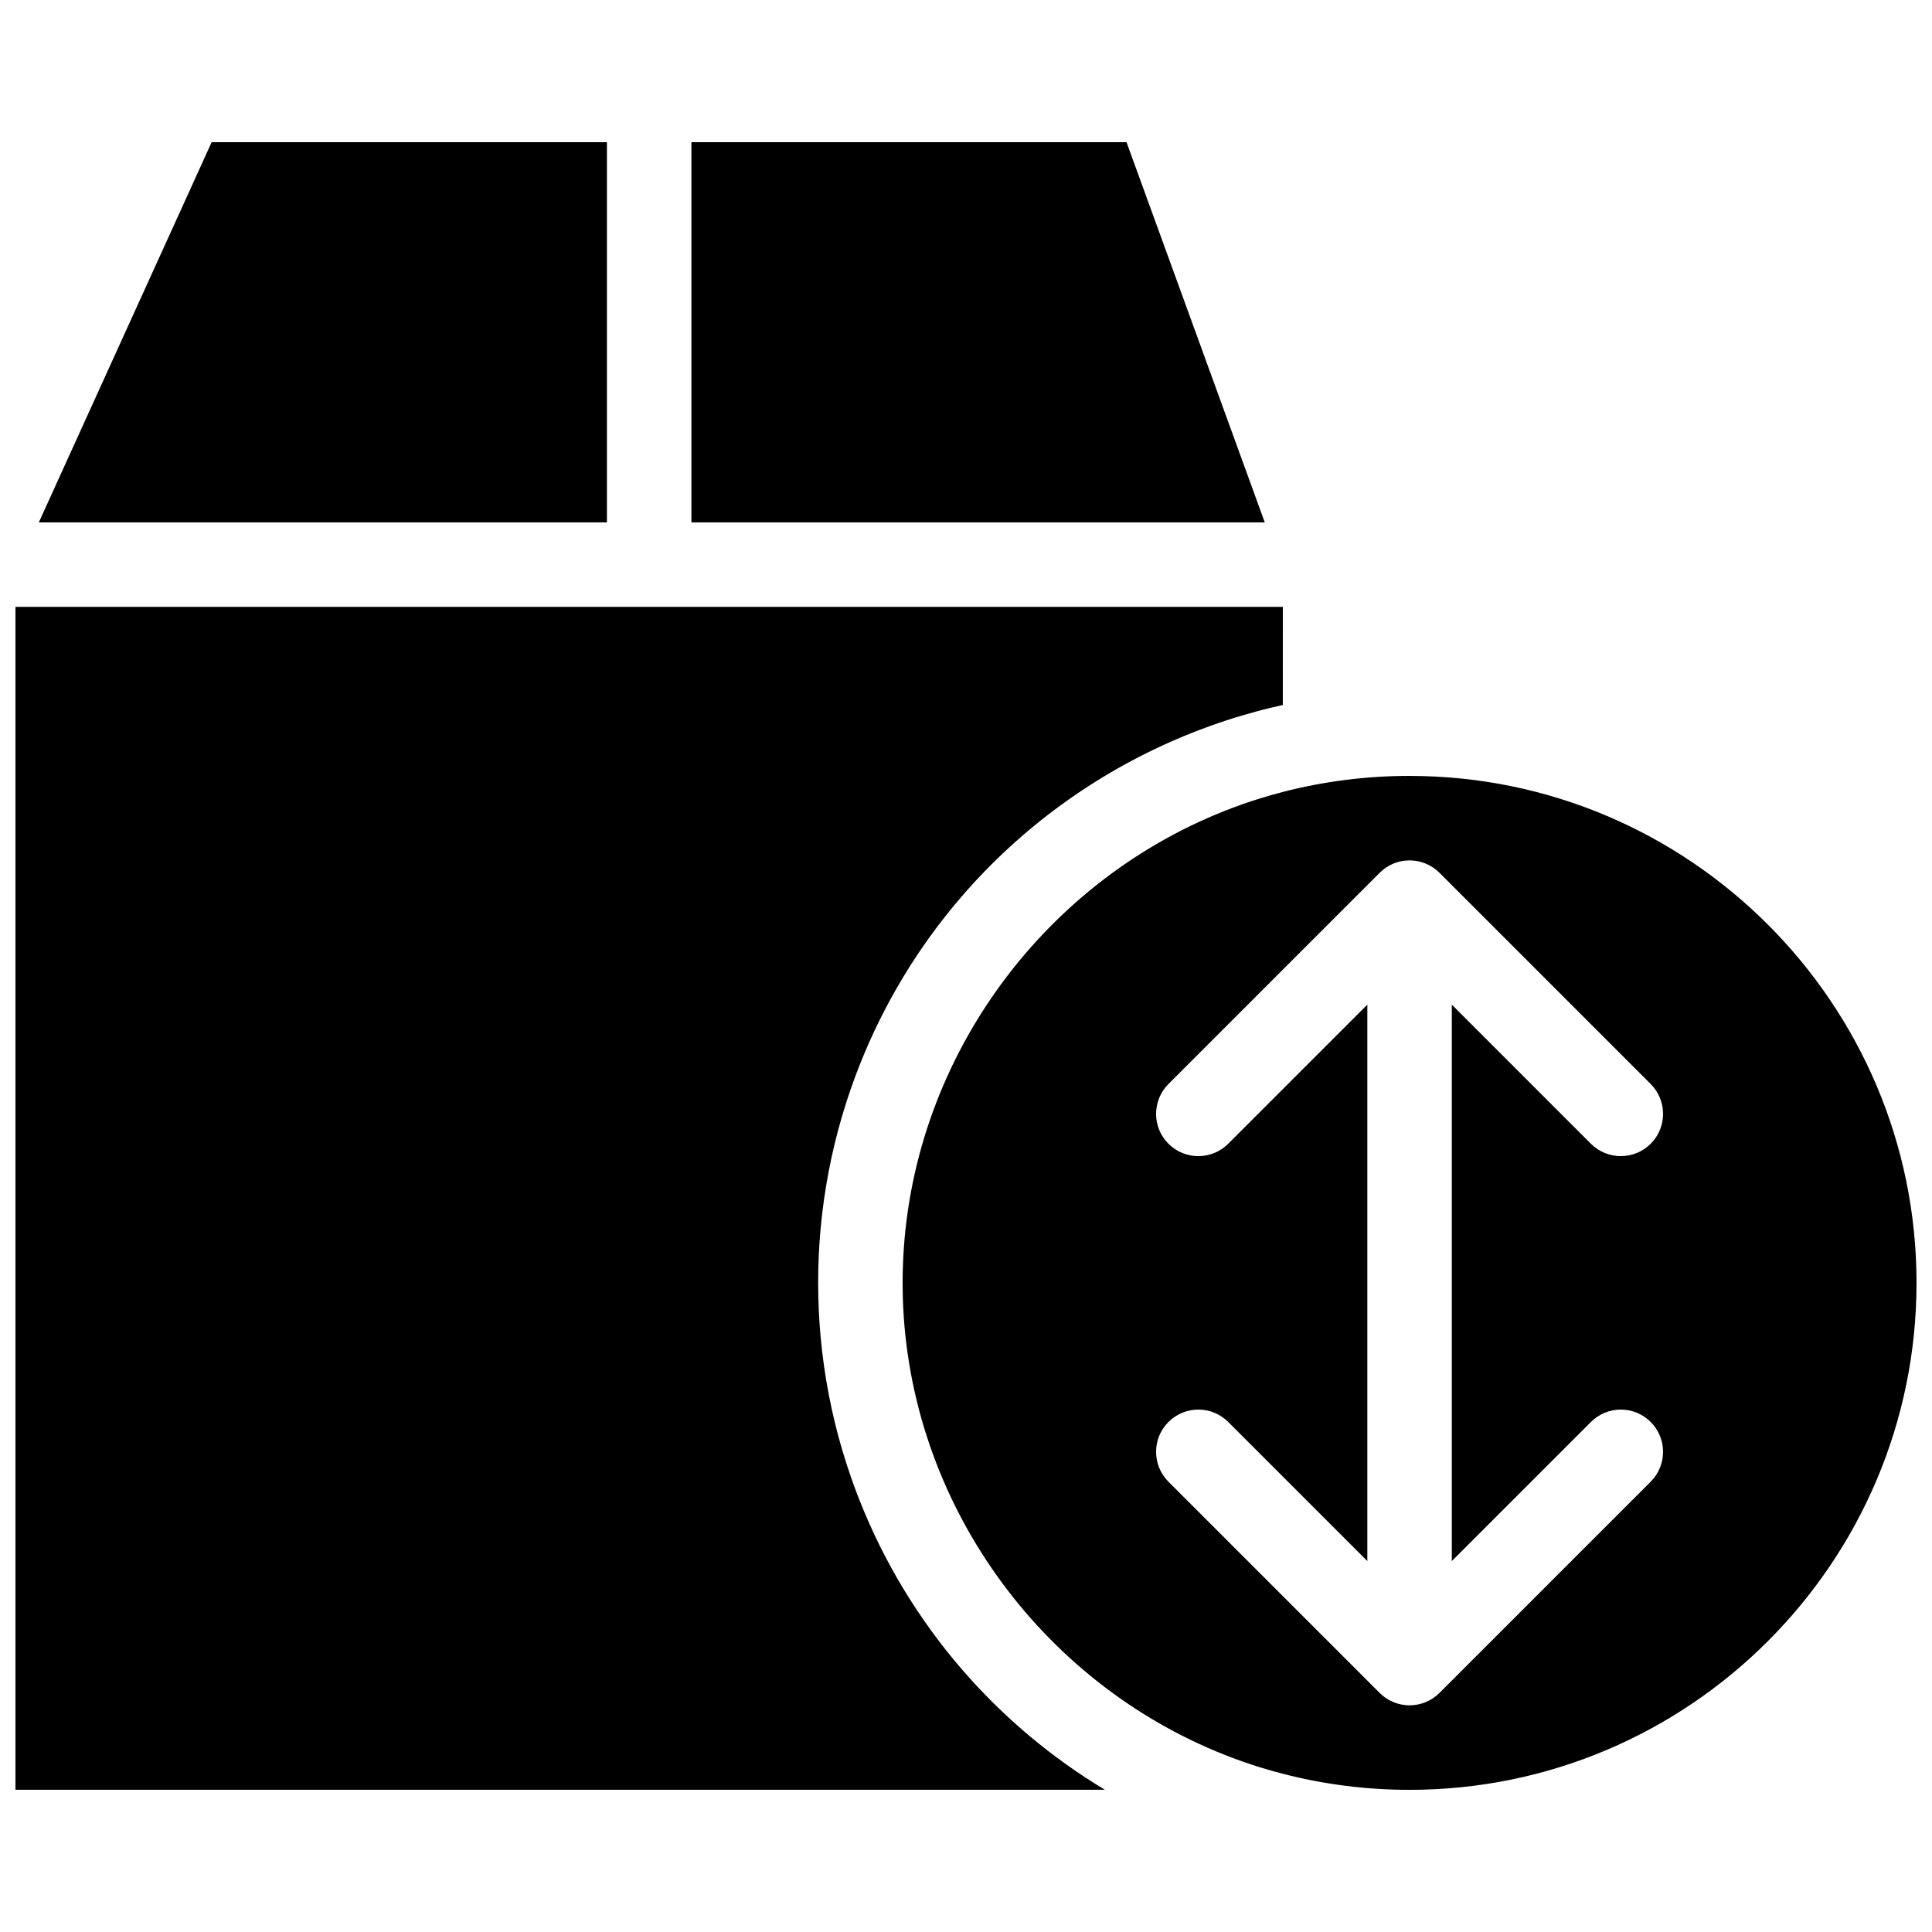 <?xml version="1.0" encoding="UTF-8"?>
<!-- Uploaded to: ICON Repo, www.svgrepo.com, Generator: ICON Repo Mixer Tools -->
<svg width="800px" height="800px" version="1.1" viewBox="144 144 512 512" xmlns="http://www.w3.org/2000/svg">
 <defs>
  <clipPath id="b">
   <path d="m148.09 304h335.91v315h-335.91z"/>
  </clipPath>
  <clipPath id="a">
   <path d="m383 349h268.9v270h-268.9z"/>
  </clipPath>
 </defs>
 <path d="m304.84 181.68h-104.75l-45.801 100.76h150.55z"/>
 <path d="m442.54 181.68h-115.31v100.76h151.95z"/>
 <g clip-path="url(#b)">
  <path d="m398.96 586.45c-11.594-13.406-20.73-28.578-27.152-44.816-0.238-0.602-0.465-1.207-0.699-1.812-0.176-0.461-0.355-0.922-0.527-1.383-0.328-0.879-0.641-1.766-0.953-2.648-0.062-0.184-0.129-0.363-0.191-0.547-0.355-1.023-0.699-2.051-1.031-3.086-0.012-0.035-0.023-0.066-0.035-0.102-3.133-9.699-5.344-19.805-6.531-30.219-0.023-0.195-0.043-0.387-0.066-0.582-0.102-0.91-0.191-1.82-0.277-2.731-0.035-0.371-0.066-0.742-0.098-1.117-0.066-0.789-0.133-1.582-0.188-2.375-0.035-0.527-0.07-1.055-0.102-1.582-0.039-0.676-0.082-1.348-0.113-2.027-0.035-0.715-0.059-1.43-0.082-2.148-0.02-0.516-0.039-1.027-0.051-1.547-0.031-1.246-0.051-2.504-0.051-3.766 0-1.258 0.02-2.516 0.047-3.773 0.012-0.516 0.035-1.027 0.051-1.547 0.023-0.715 0.047-1.434 0.082-2.148 0.031-0.676 0.074-1.352 0.113-2.027 0.031-0.527 0.062-1.055 0.102-1.582 0.055-0.793 0.117-1.586 0.188-2.375 0.031-0.371 0.066-0.746 0.098-1.117 0.086-0.914 0.176-1.824 0.277-2.731 0.023-0.195 0.043-0.387 0.066-0.582 1.188-10.414 3.398-20.523 6.531-30.223 0.012-0.031 0.02-0.066 0.031-0.098 0.336-1.035 0.676-2.062 1.035-3.086 0.062-0.18 0.129-0.363 0.191-0.543 0.312-0.887 0.625-1.773 0.953-2.652 0.172-0.461 0.352-0.918 0.523-1.375 0.234-0.605 0.461-1.215 0.699-1.82 6.422-16.238 15.559-31.41 27.152-44.812 15.723-18.18 35.305-32.355 57.051-41.656 0.57-0.246 1.145-0.484 1.719-0.723 1.395-0.578 2.797-1.137 4.211-1.672 0.828-0.316 1.66-0.629 2.5-0.93 0.816-0.293 1.633-0.586 2.457-0.867 1.391-0.477 2.785-0.938 4.191-1.375 0.699-0.219 1.402-0.418 2.102-0.629 1.094-0.324 2.191-0.637 3.297-0.934 0.629-0.172 1.254-0.348 1.883-0.512 1.547-0.398 3.106-0.77 4.668-1.121 0.309-0.07 0.617-0.156 0.926-0.223l0.008-25.996h-335.87v313.48h288.71c-14.105-8.488-26.906-19.211-37.848-31.863z"/>
 </g>
 <g clip-path="url(#a)">
  <path d="m517.55 349.62c-11.555 0-22.773 1.465-33.477 4.223-0.066 0.02-0.133 0.035-0.199 0.051-0.922 0.238-1.844 0.492-2.758 0.75-0.27 0.074-0.539 0.156-0.809 0.234-0.676 0.195-1.352 0.398-2.027 0.605-0.473 0.145-0.945 0.293-1.414 0.441-0.418 0.133-0.832 0.27-1.25 0.406-0.703 0.234-1.402 0.469-2.102 0.711-0.105 0.035-0.211 0.074-0.316 0.113-49.828 17.578-85.926 64.02-89.672 117.59-0.004 0.074-0.008 0.148-0.016 0.223-0.062 0.898-0.113 1.793-0.156 2.695-0.02 0.418-0.031 0.836-0.047 1.254-0.023 0.609-0.051 1.219-0.062 1.832-0.031 1.074-0.047 2.148-0.047 3.223 0 1.078 0.016 2.152 0.043 3.223 0.016 0.609 0.039 1.223 0.062 1.832 0.016 0.418 0.027 0.84 0.047 1.258 0.043 0.898 0.094 1.797 0.156 2.695 0.004 0.074 0.008 0.148 0.016 0.223 3.75 53.562 39.836 99.996 89.652 117.58 0.121 0.043 0.238 0.082 0.355 0.125 0.684 0.238 1.375 0.469 2.066 0.699 0.43 0.141 0.859 0.281 1.289 0.418 0.457 0.145 0.914 0.289 1.375 0.43 0.688 0.211 1.379 0.418 2.07 0.617 0.258 0.074 0.512 0.148 0.766 0.219 0.934 0.262 1.867 0.52 2.809 0.762 0.051 0.012 0.102 0.027 0.156 0.039 10.707 2.766 21.93 4.234 33.488 4.234 74.082 0 134.35-60.27 134.35-134.35 0-74.082-60.27-134.35-134.35-134.35zm63.895 187.05-55.98 55.98c-2.184 2.184-5.051 3.277-7.914 3.277-2.863 0-5.731-1.094-7.918-3.277l-55.98-55.98c-4.371-4.371-4.371-11.461 0-15.836 4.371-4.371 11.461-4.371 15.836 0l36.867 36.867v-147.46l-36.867 36.867c-4.371 4.371-11.461 4.371-15.836 0-4.371-4.371-4.371-11.461 0-15.836l55.98-55.98c4.371-4.371 11.461-4.371 15.836 0l55.98 55.98c4.371 4.371 4.371 11.461 0 15.836-2.188 2.184-5.055 3.277-7.922 3.277-2.863 0-5.731-1.094-7.918-3.277l-36.863-36.867v147.46l36.867-36.867c4.371-4.371 11.461-4.371 15.836 0 4.371 4.375 4.371 11.461-0.004 15.836z"/>
 </g>
</svg>